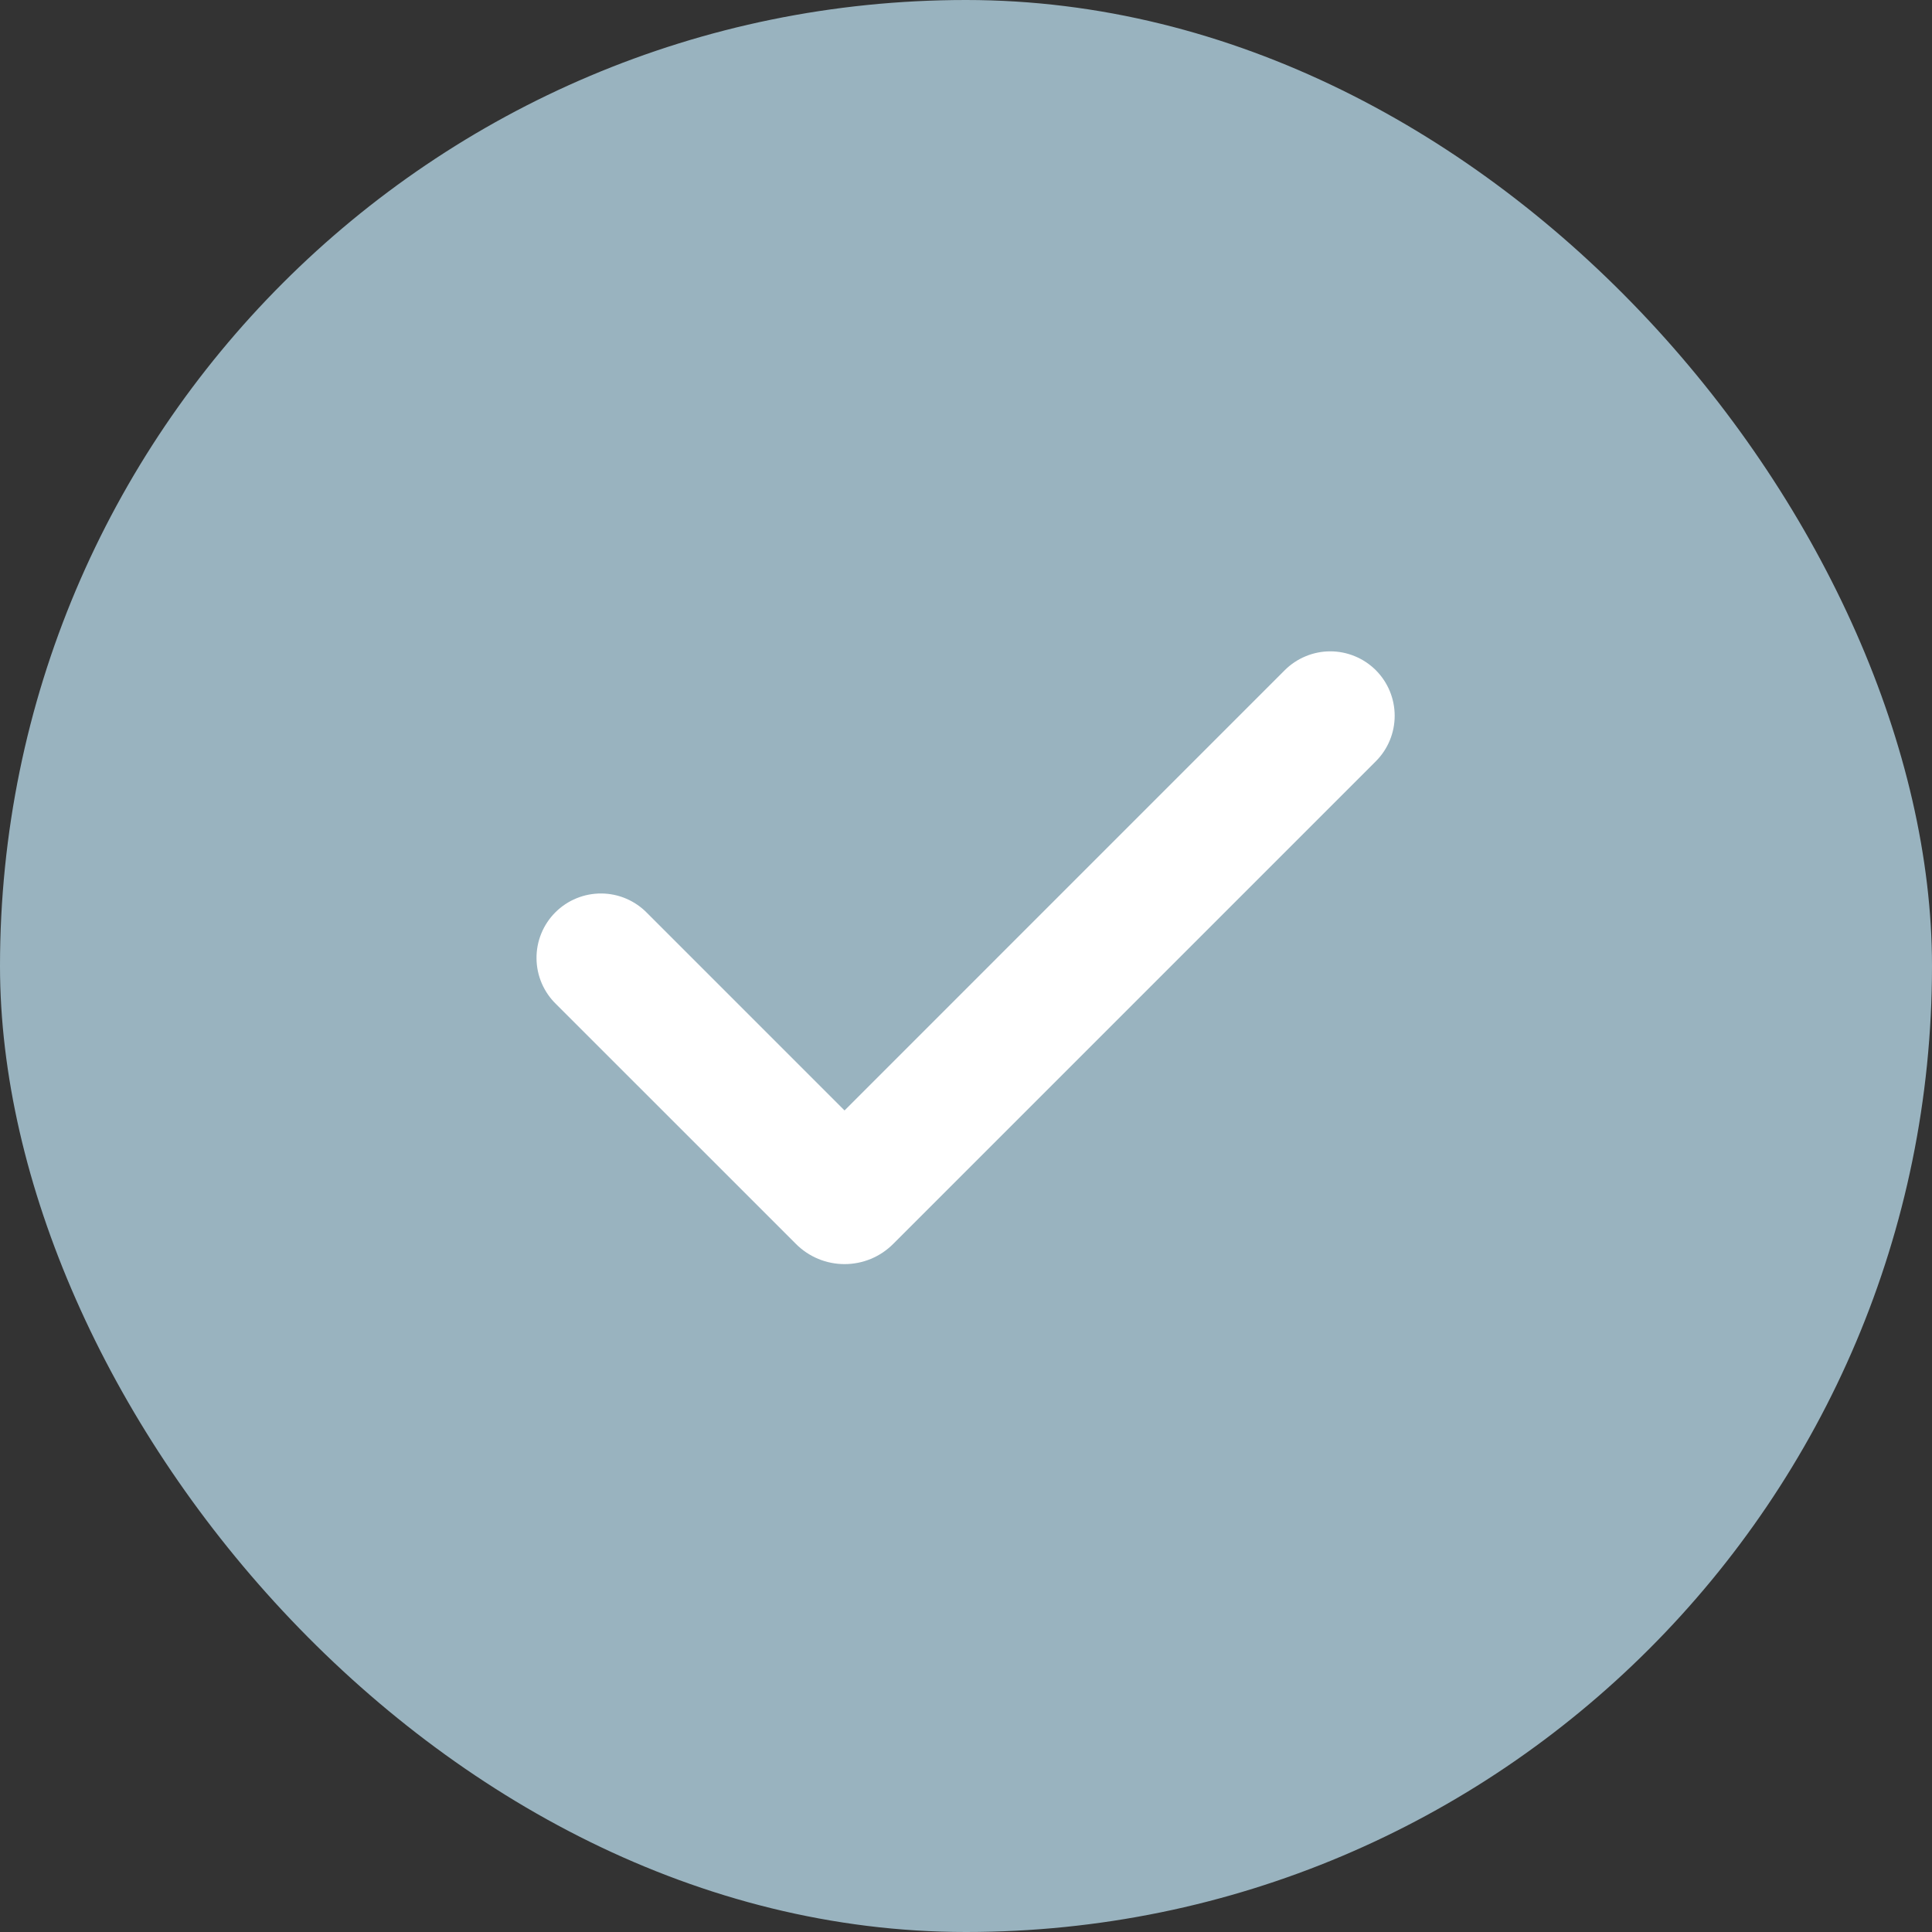 <svg xmlns="http://www.w3.org/2000/svg" width="60" height="60" viewBox="0 0 60 60" fill="none"><rect x="0" y="0" width="60" height="60" fill="#333333" stroke="none"/><rect width="60" height="60" rx="30" fill="#99B3BF"></rect><path fill-rule="evenodd" clip-rule="evenodd" d="M42.728 20.814C43.103 21.19 43.313 21.698 43.313 22.229C43.313 22.759 43.103 23.267 42.728 23.642L27.737 38.633C27.539 38.831 27.304 38.989 27.045 39.096C26.786 39.203 26.509 39.258 26.229 39.258C25.948 39.258 25.671 39.203 25.412 39.096C25.153 38.989 24.918 38.831 24.72 38.633L17.272 31.186C17.081 31.002 16.929 30.781 16.824 30.537C16.719 30.293 16.664 30.031 16.662 29.765C16.659 29.5 16.71 29.236 16.81 28.991C16.911 28.745 17.059 28.521 17.247 28.334C17.435 28.146 17.658 27.997 17.904 27.897C18.15 27.796 18.413 27.746 18.679 27.748C18.944 27.75 19.207 27.805 19.451 27.91C19.695 28.015 19.916 28.168 20.1 28.358L26.228 34.486L39.899 20.814C40.084 20.629 40.305 20.481 40.548 20.381C40.79 20.28 41.05 20.228 41.313 20.228C41.576 20.228 41.836 20.28 42.079 20.381C42.322 20.481 42.542 20.629 42.728 20.814Z" fill="white"></path></svg>